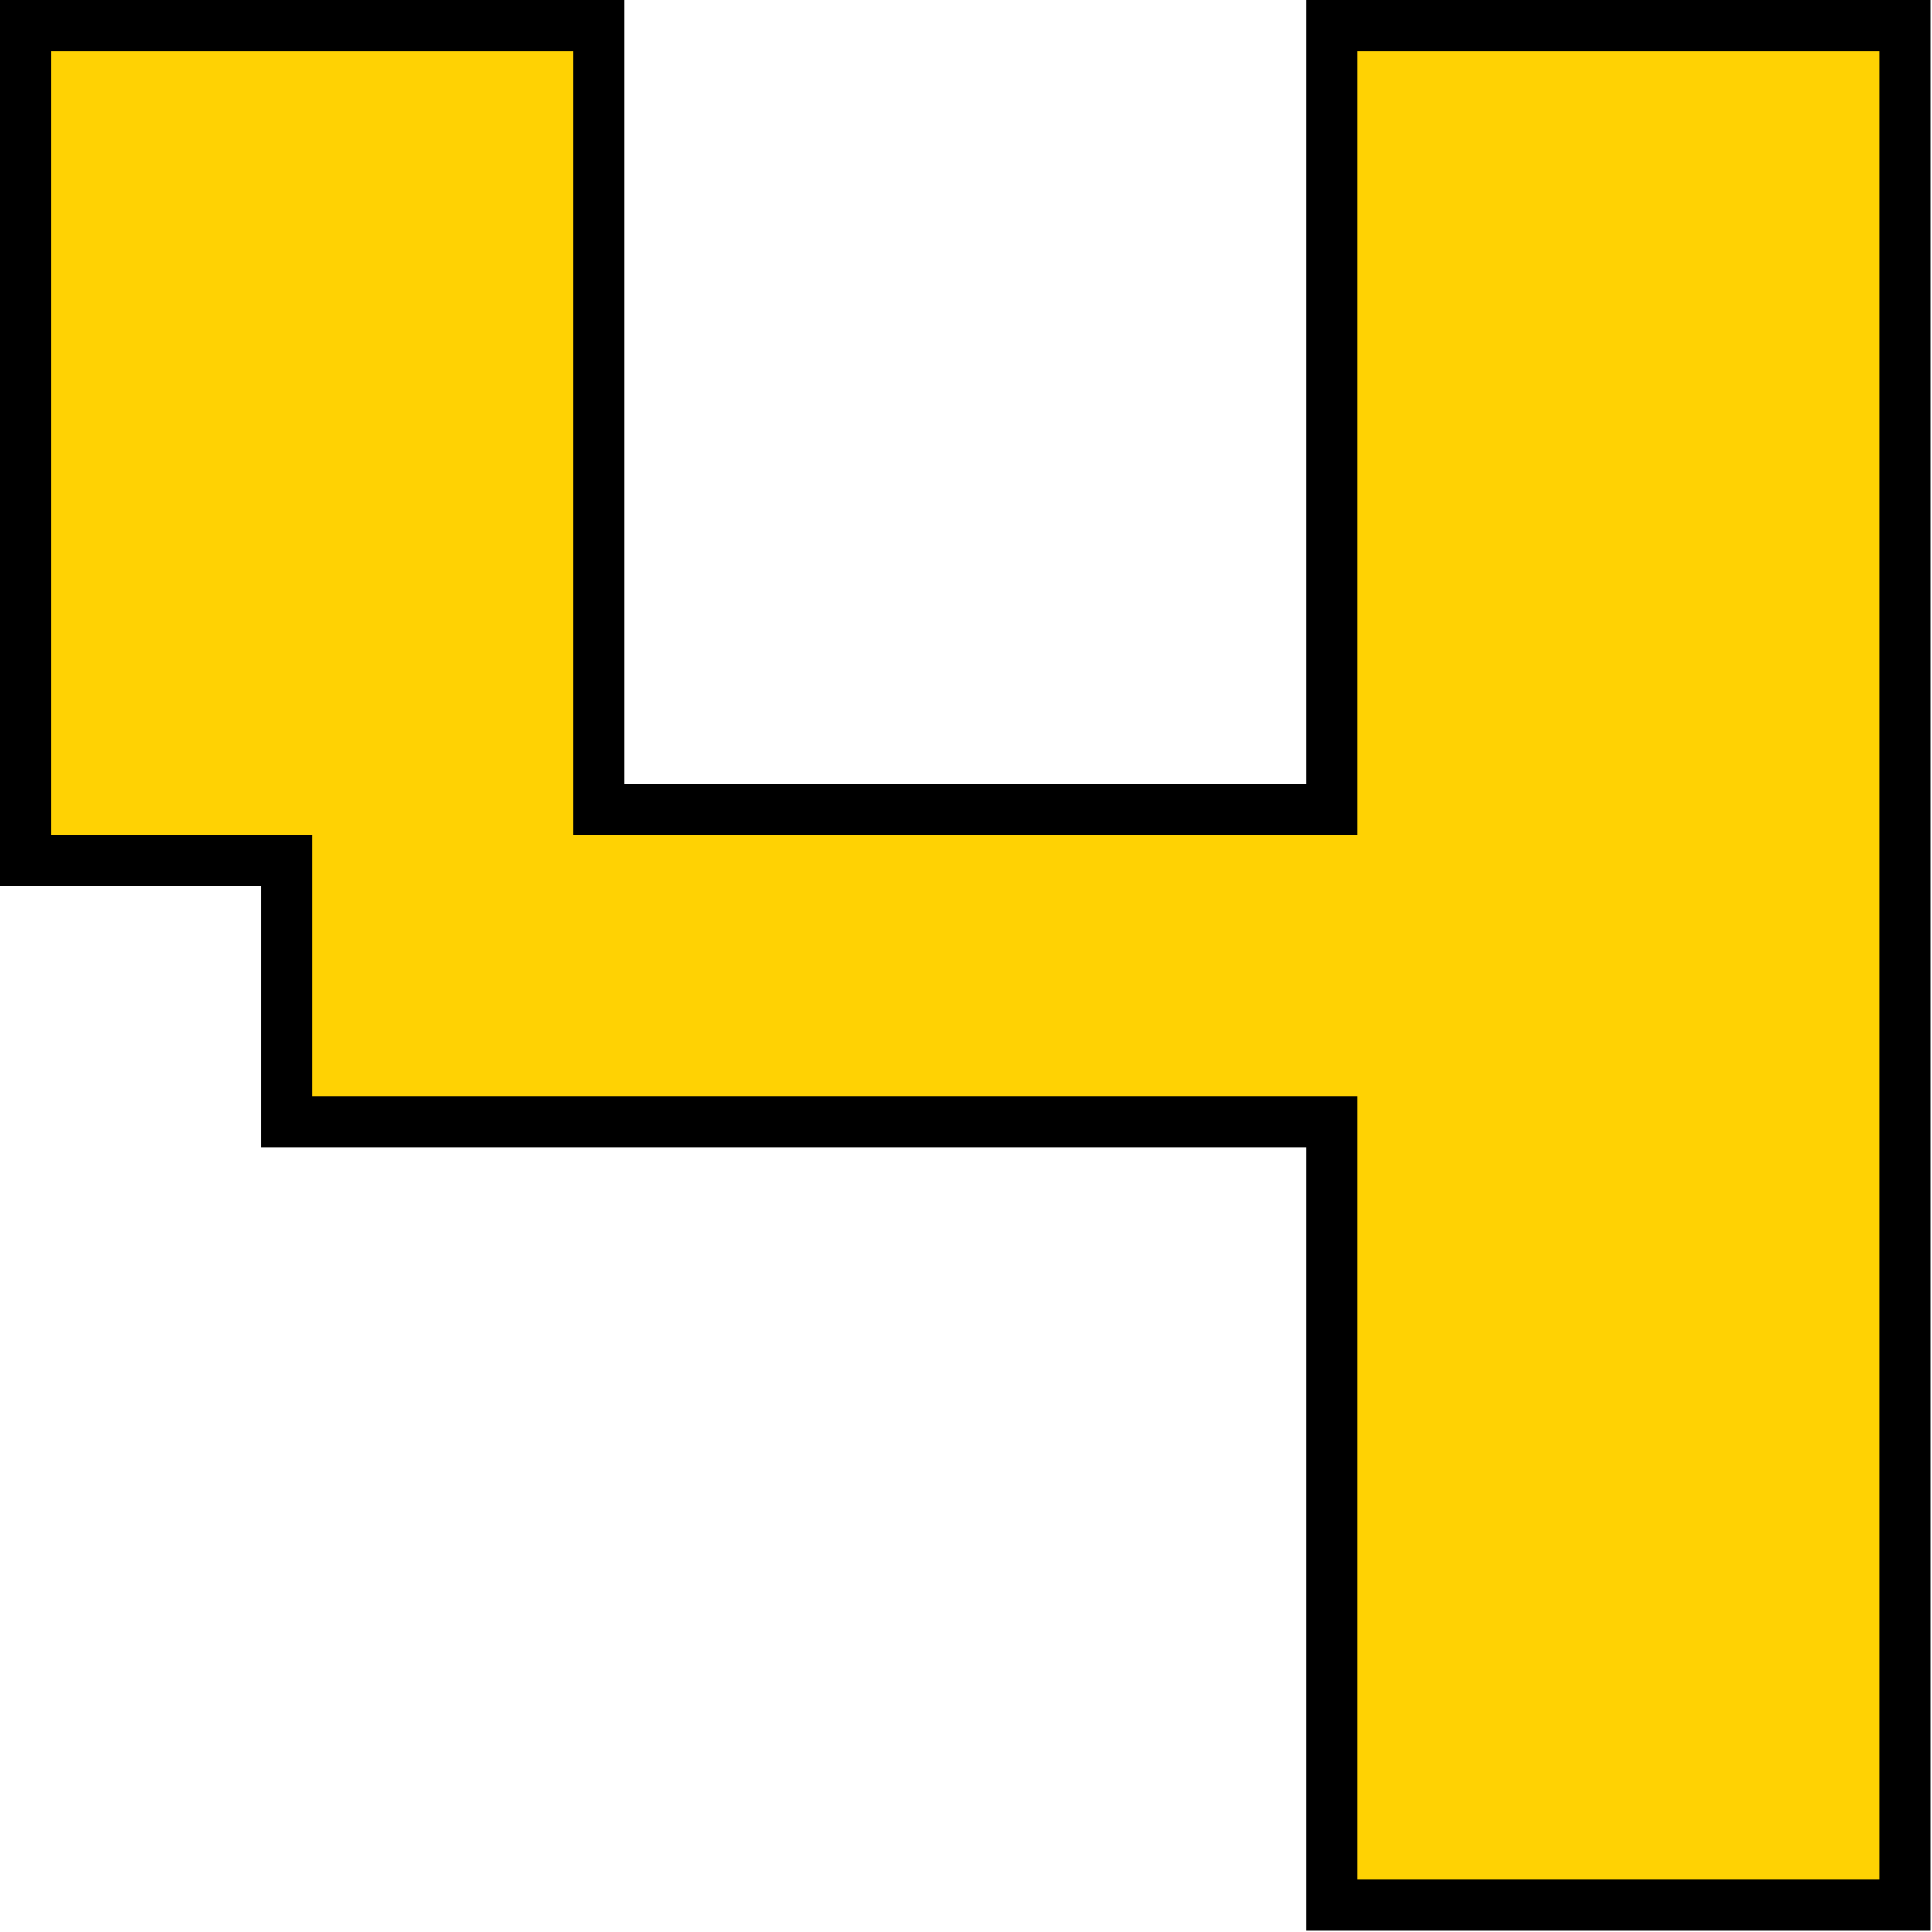 <svg width="416" height="416" viewBox="0 0 416 416" fill="none" xmlns="http://www.w3.org/2000/svg">
<path d="M286.75 404.75V410.25H292.25H404.75H410.25V404.75V11V5.5H404.75H292.25H286.75V11V174.25H129V11V5.5H123.5H11H5.5V11V179.75V185.25H11H61.75V236V241.5H67.25H286.75V404.75Z" fill="#FFD203" stroke="black" stroke-width="11"/>
</svg>

